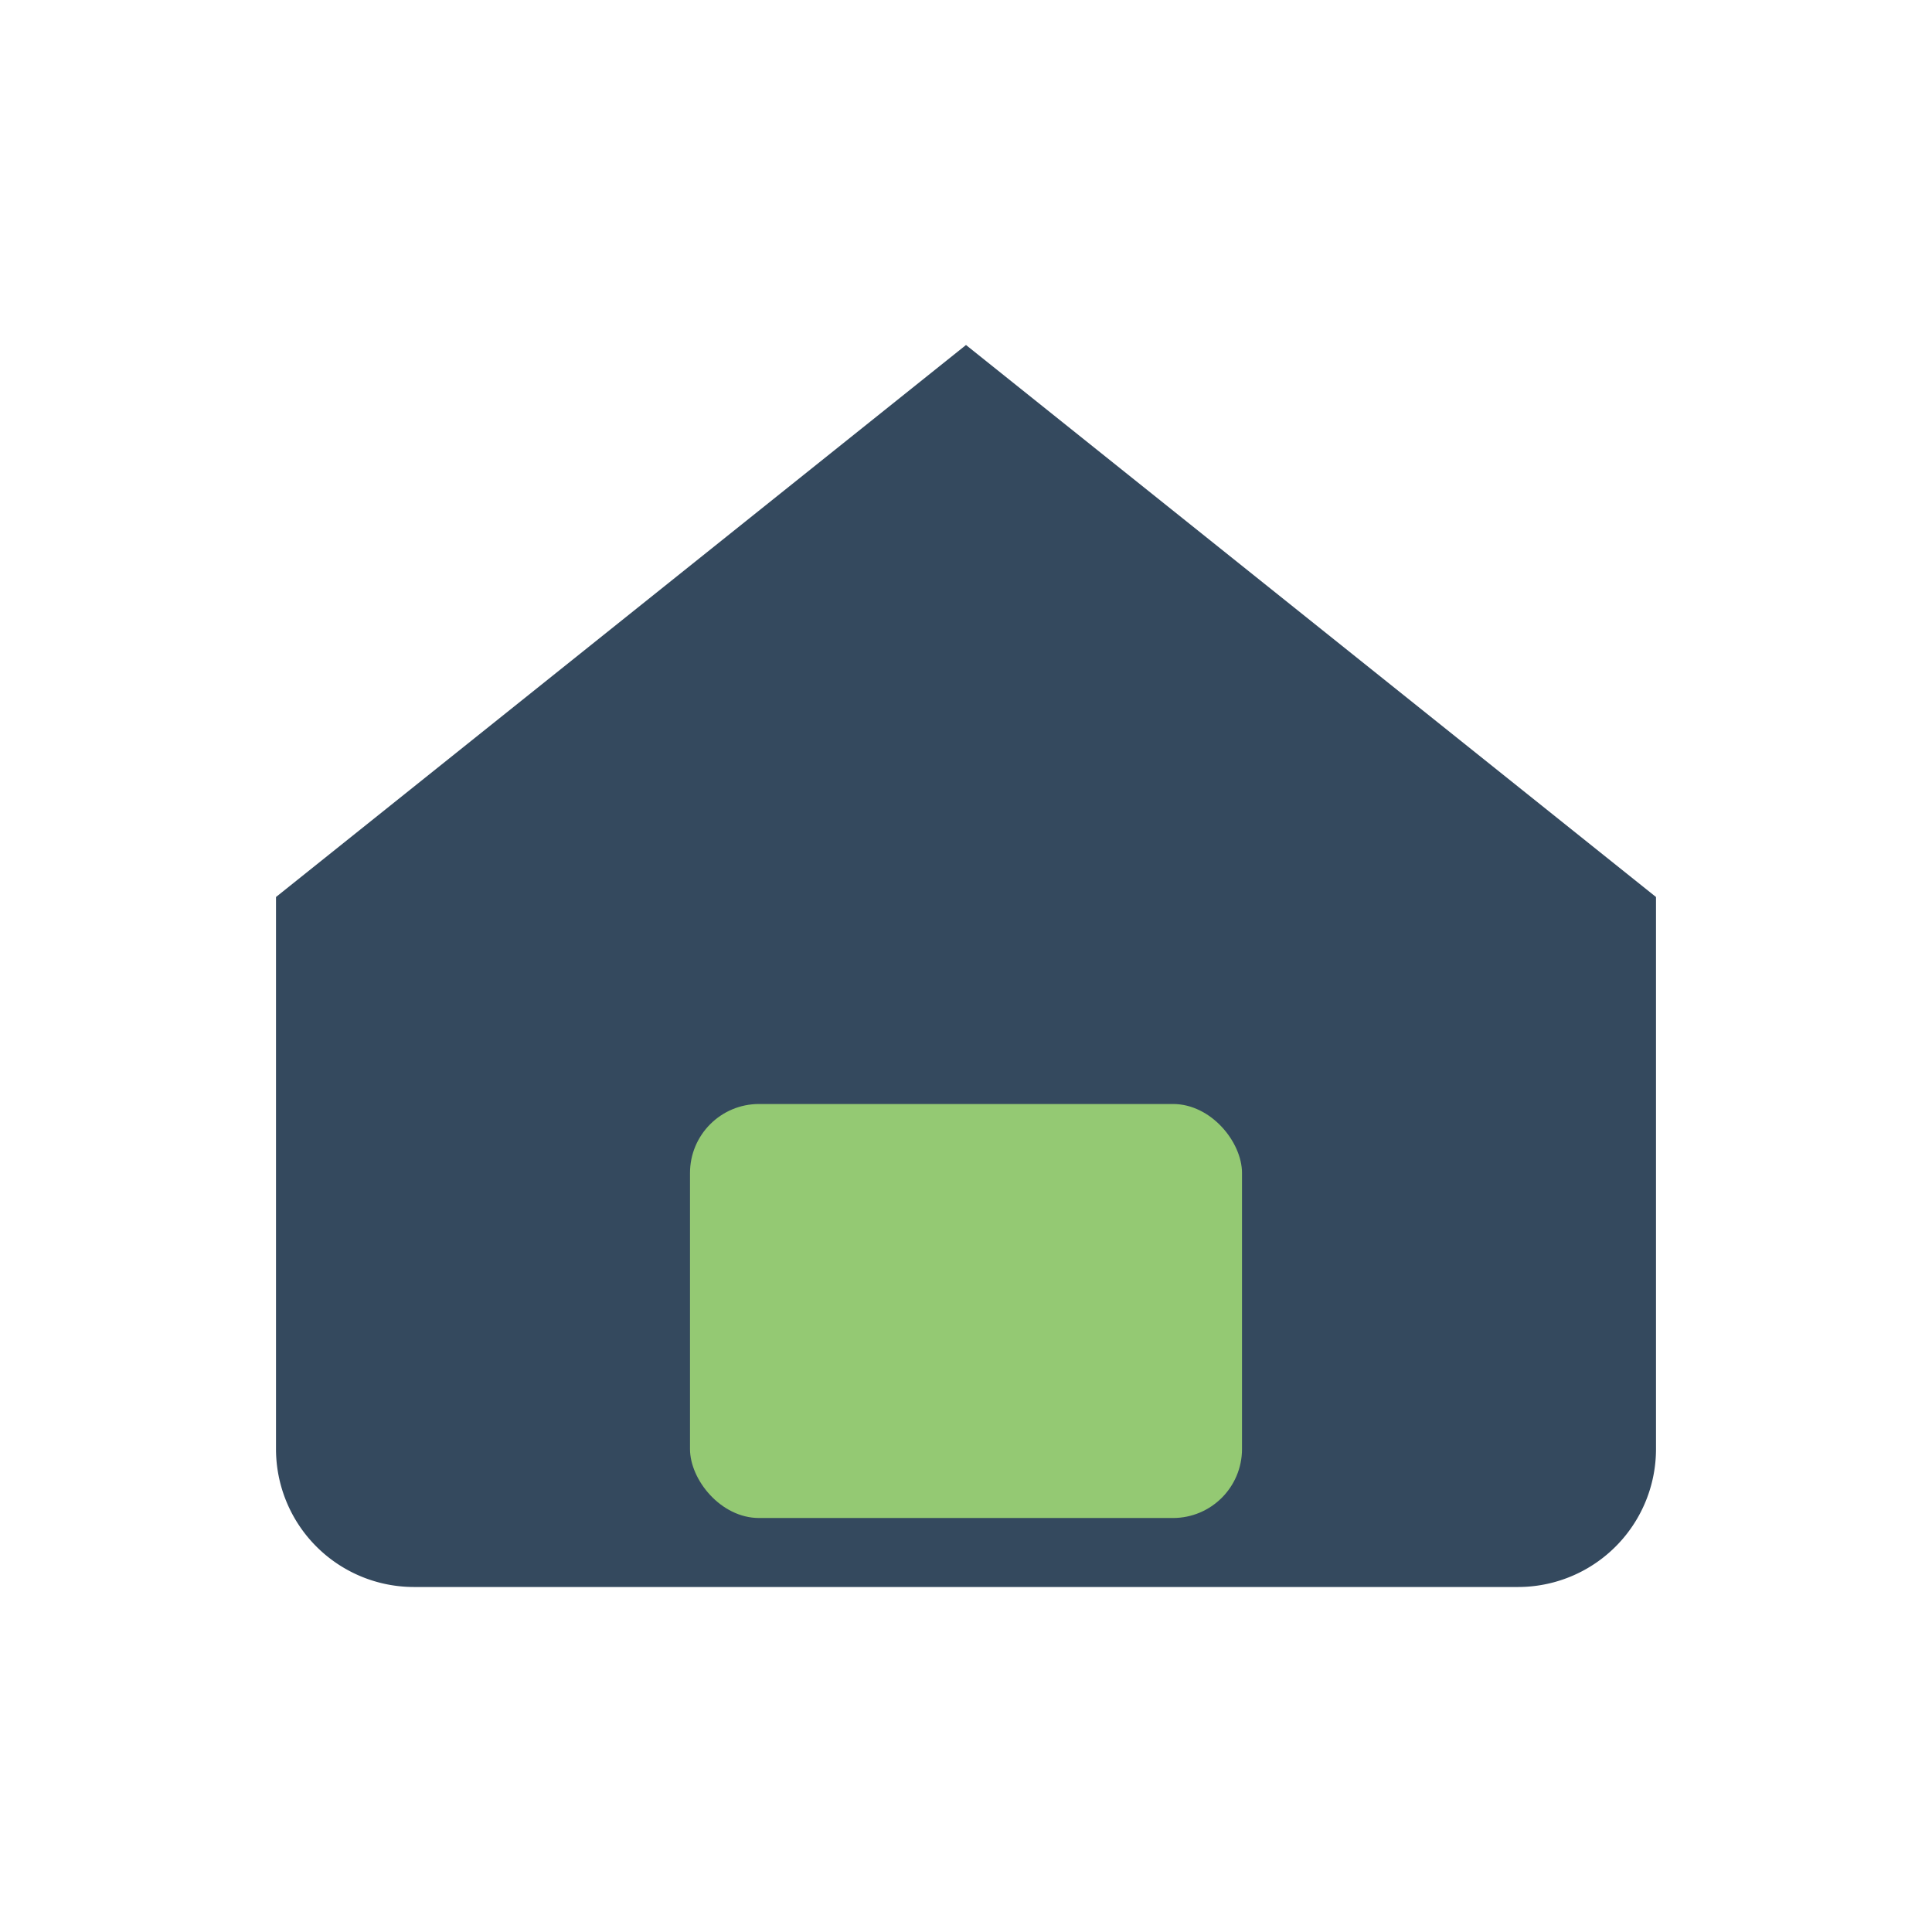 <?xml version="1.0" encoding="UTF-8"?>
<svg xmlns="http://www.w3.org/2000/svg" width="28" height="28" viewBox="0 0 28 28"><path d="M4 13L14 5l10 8v8a2 2 0 01-2 2H6a2 2 0 01-2-2z" fill="#34495E"/><rect x="10" y="16" width="8" height="6" rx="1" fill="#94C973"/></svg>